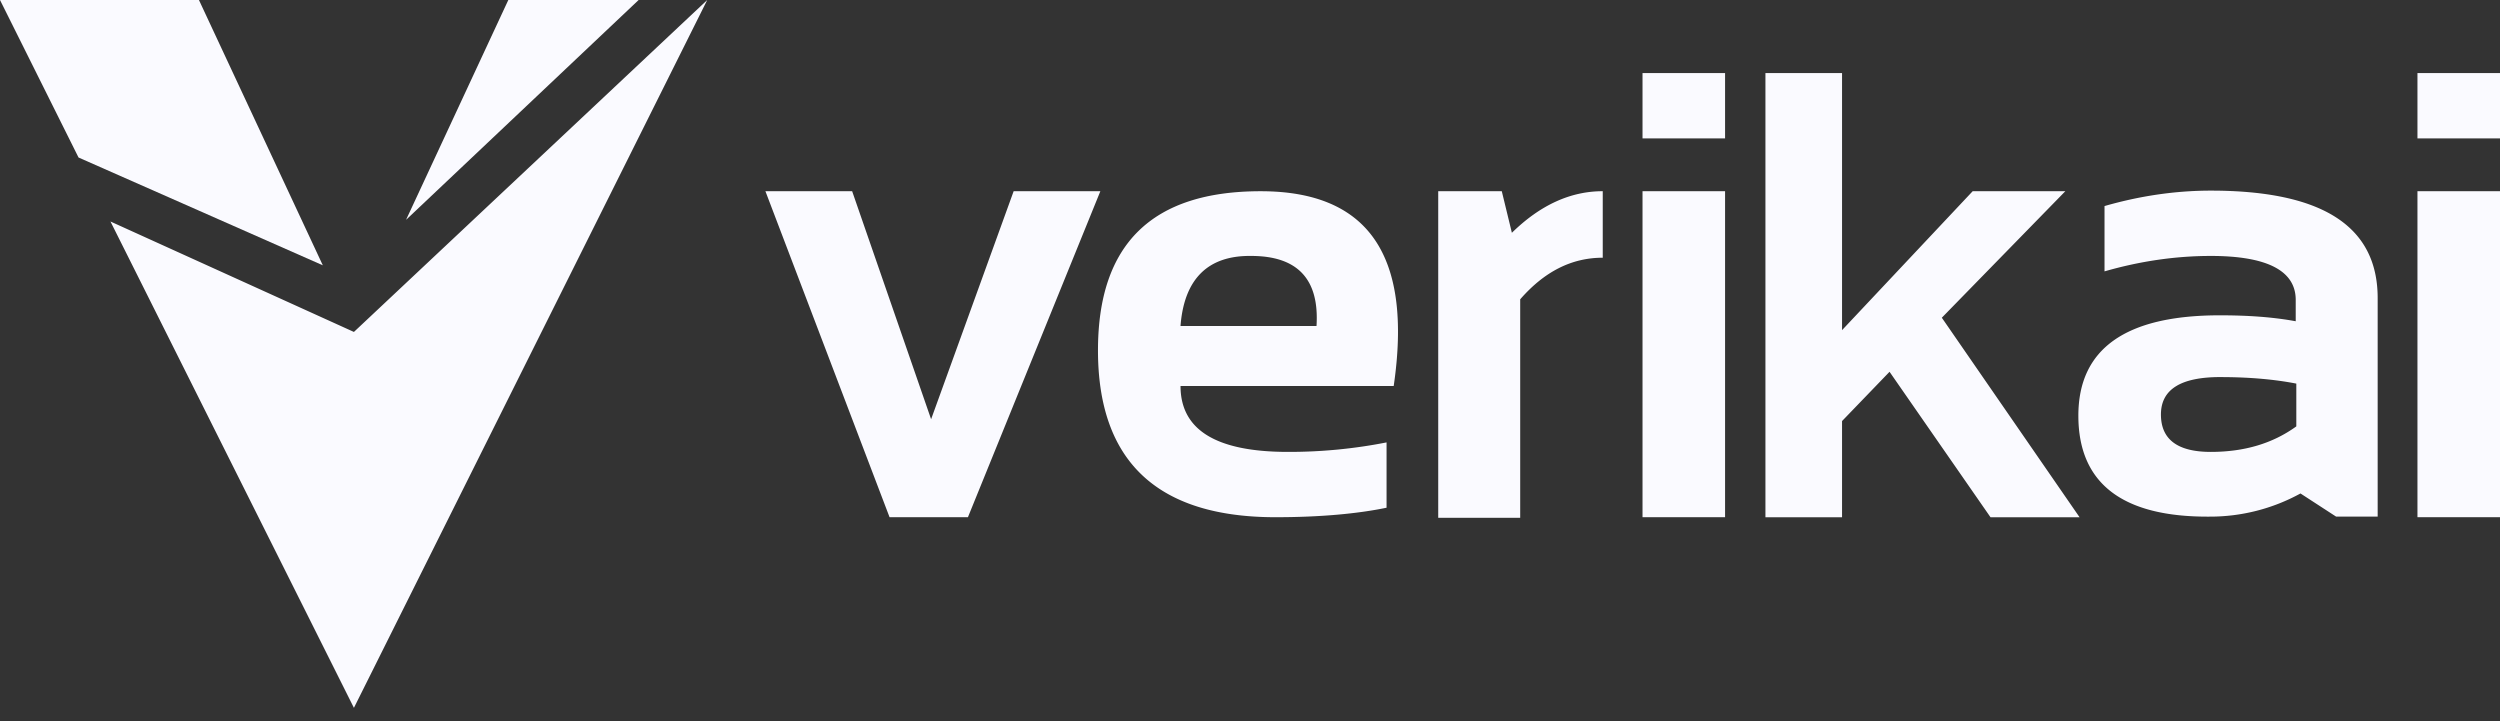 <svg xmlns="http://www.w3.org/2000/svg" width="104" height="30" fill="none"><rect width="100%" height="100%" fill="#333333" stroke="none"/><path fill="#FAFAFF" d="M31.842 7.954h3.607l3.285 9.486 3.434-9.486h3.607l-5.509 13.562h-3.26L31.841 7.954zm26.136 8.103H49.11c0 1.828 1.482 2.742 4.471 2.742a20.93 20.93 0 0 0 4.1-.395v2.717c-1.185.247-2.741.395-4.619.395-4.916 0-7.386-2.322-7.386-6.941 0-4.422 2.248-6.62 6.769-6.62 4.496 0 6.324 2.692 5.533 8.102zm-8.868-2.495h5.657c.123-1.951-.79-2.915-2.718-2.915-1.803-.025-2.791.963-2.94 2.915zm10.72 7.954V7.954h2.644l.42 1.73c1.186-1.161 2.446-1.73 3.78-1.73v2.767c-1.285 0-2.421.568-3.434 1.73v9.09h-3.41v-.025zM71.763 3.039v2.717h-3.434V3.039h3.434zm0 4.915v13.562h-3.434V7.954h3.434zm14.697 9.338c0-2.791 1.977-4.175 5.88-4.175 1.186 0 2.223.074 3.162.247v-.889c0-1.21-1.186-1.828-3.532-1.828-1.483 0-2.965.222-4.422.642V8.572c1.457-.42 2.94-.642 4.422-.642 4.644 0 6.941 1.482 6.941 4.471v9.09h-1.729l-1.482-.963a7.819 7.819 0 0 1-3.78.964c-3.631.024-5.46-1.384-5.46-4.2zm5.905-1.606c-1.655 0-2.47.52-2.47 1.557s.691 1.556 2.075 1.556c1.383 0 2.569-.346 3.557-1.062v-1.779c-.89-.173-1.927-.271-3.162-.271zM104 3.039v2.717h-3.434V3.039H104zm0 4.915v13.562h-3.434V7.954H104zm-18.083 0h-3.853l-5.435 5.78V3.04h-3.187v18.477h3.187v-4.001l1.976-2.05 4.2 6.051h3.705l-5.73-8.3 5.137-5.262zM29.421 0 14.723 13.809 4.595 9.214l10.128 20.232L29.421 0z"/><path fill="#FAFAFF" d="M26.567 0h-5.421l-4.254 9.145L26.567 0zM13.429 11.037 8.276 0H0l3.267 6.552 10.162 4.485z"/></svg>